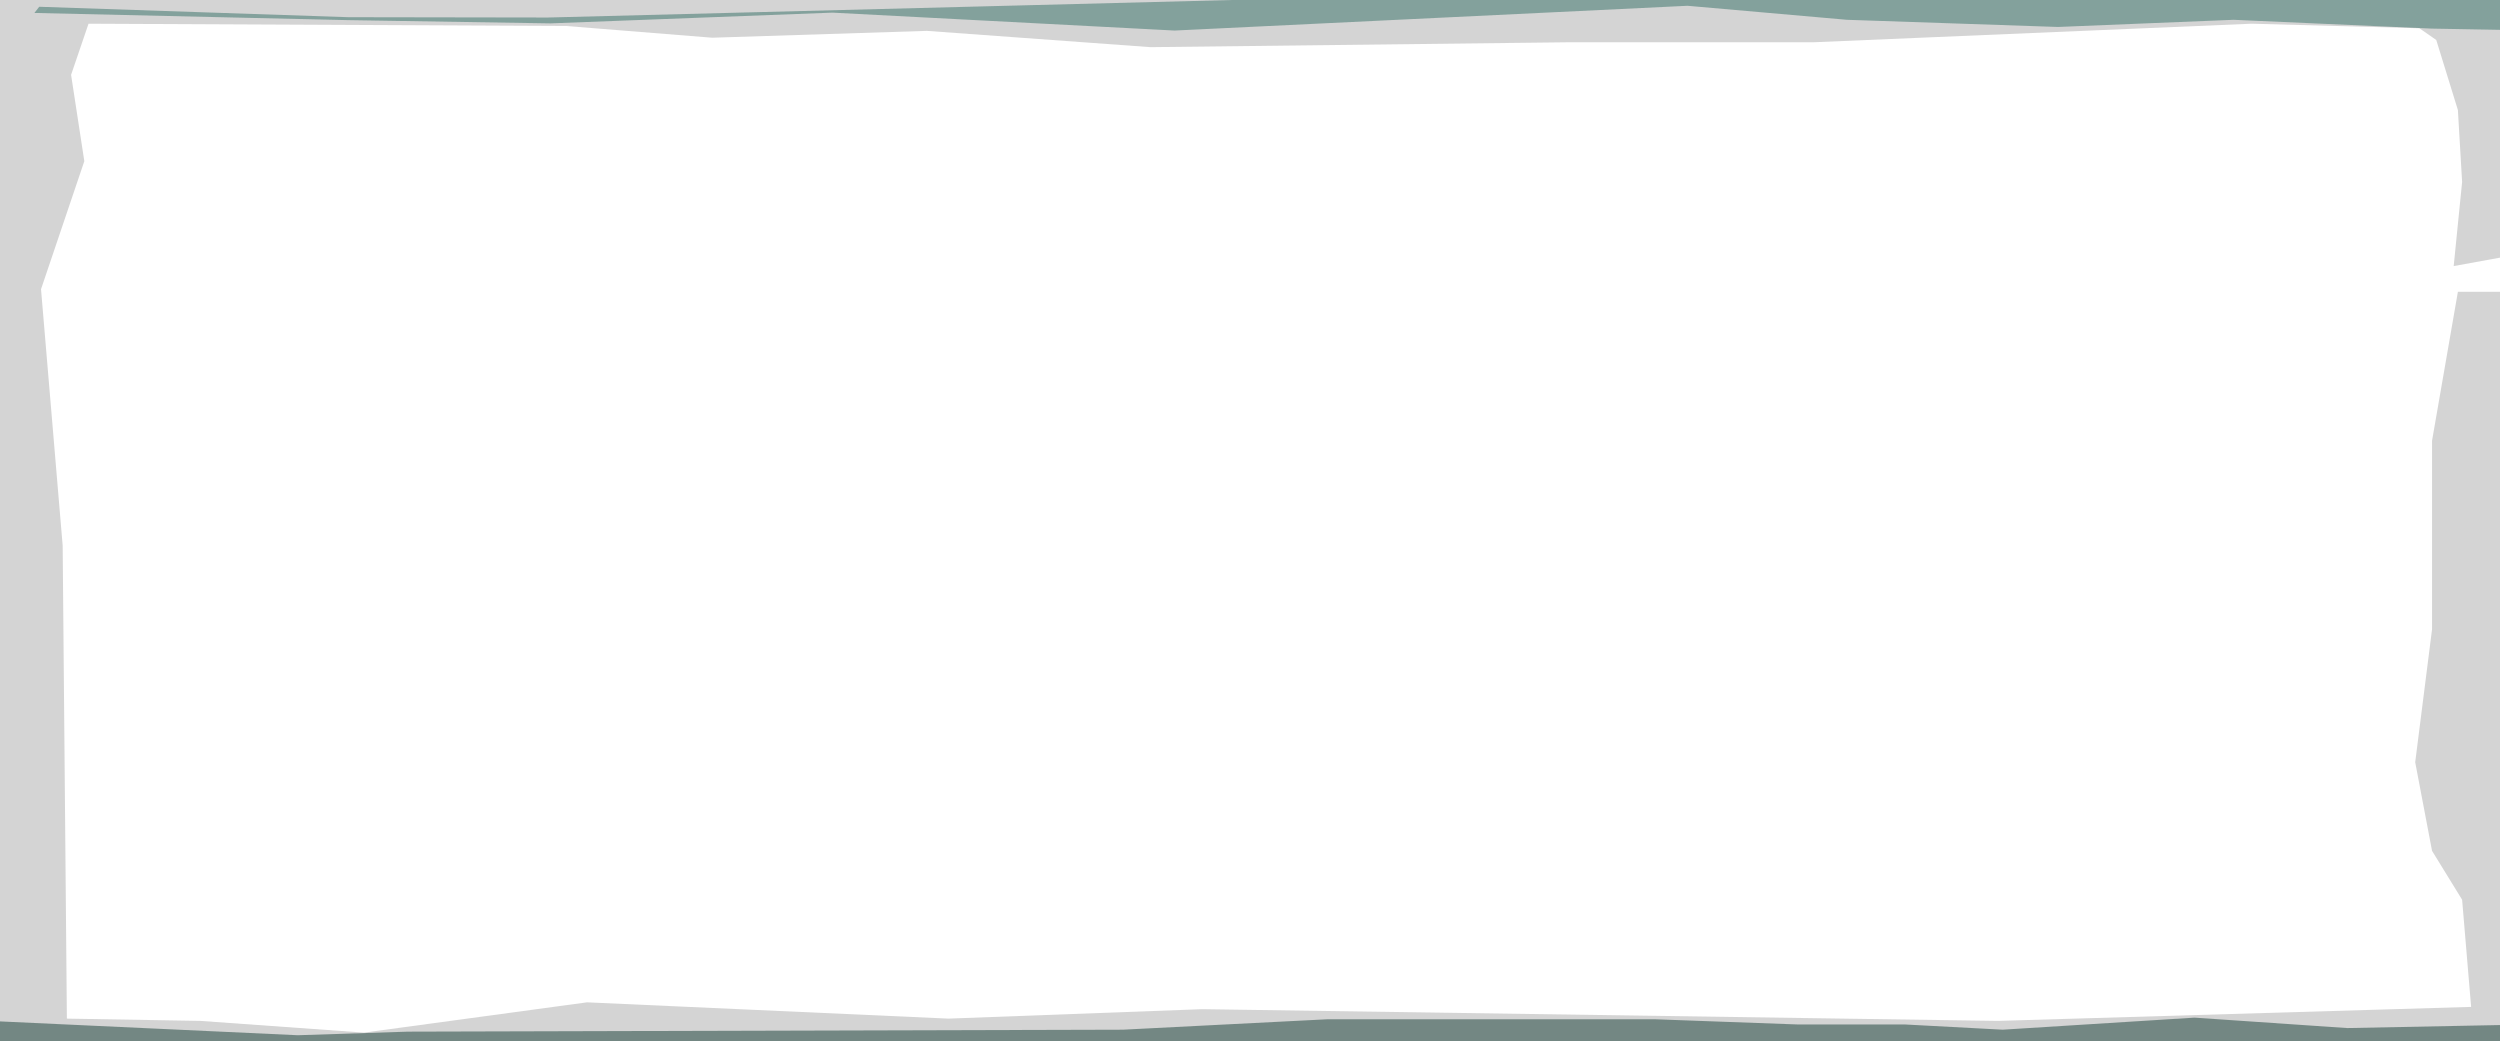 <svg preserveAspectRatio="none" viewBox="0 0 1232 513" fill="none" xmlns="http://www.w3.org/2000/svg"><path d="M278.93 12.806L43.626 11.682L35.032 36.887L41.551 79.431L20.214 142.523L30.883 268.869L32.957 501.974L98.748 503.098L179.355 508.877L289.302 493.947L467.41 501.974L592.471 497.319L984.545 503.098L1217.77 496.195L1213.33 443.377L1198.51 419.296L1190.21 375.629L1198.51 310.128V217.175L1211.25 143.808H1240.89L1281.19 545.481C833.998 542.43 -62.053 537.036 -68.692 539.862C-75.33 542.687 -65.926 206.579 -60.394 38.172L-39.056 -33.108L1236.74 -15.931L1268.45 33.516L1240.89 125.345L1209.18 131.125L1211.25 110.415L1213.33 89.705L1211.25 54.226L1200.59 19.709L1192.29 13.93L1109.61 11.682L893.565 20.833H772.653L566.984 23.241L456.741 15.214L350.943 18.586L278.93 12.806Z" fill="black" fill-opacity="0.17"/><path d="M831.625 2.853L578.837 15.055L410.212 6.225L271.223 11.523L171.352 9.917L16.952 6.385L19.323 3.335L171.648 8.472L270.037 8.633L1241.48 -16.251C1241.48 -16.251 1247.31 -6.404 1250.96 15.055L1198.21 14.091L1100.71 9.757L1014.18 13.289L910.159 9.757L831.625 2.853Z" fill="#306C62" fill-opacity="0.49"/><path d="M146.756 510.161L-5.273 503.098L-15.053 517.065L206.026 523.165L1234.96 524.931L1246.22 504.864L1156.73 506.63L1081.45 501.492L986.915 507.432L938.906 504.864H886.155L815.623 502.295H654.111L553.351 507.432L200.988 508.395L146.756 510.161Z" fill="#1B433B" fill-opacity="0.52"/></svg>